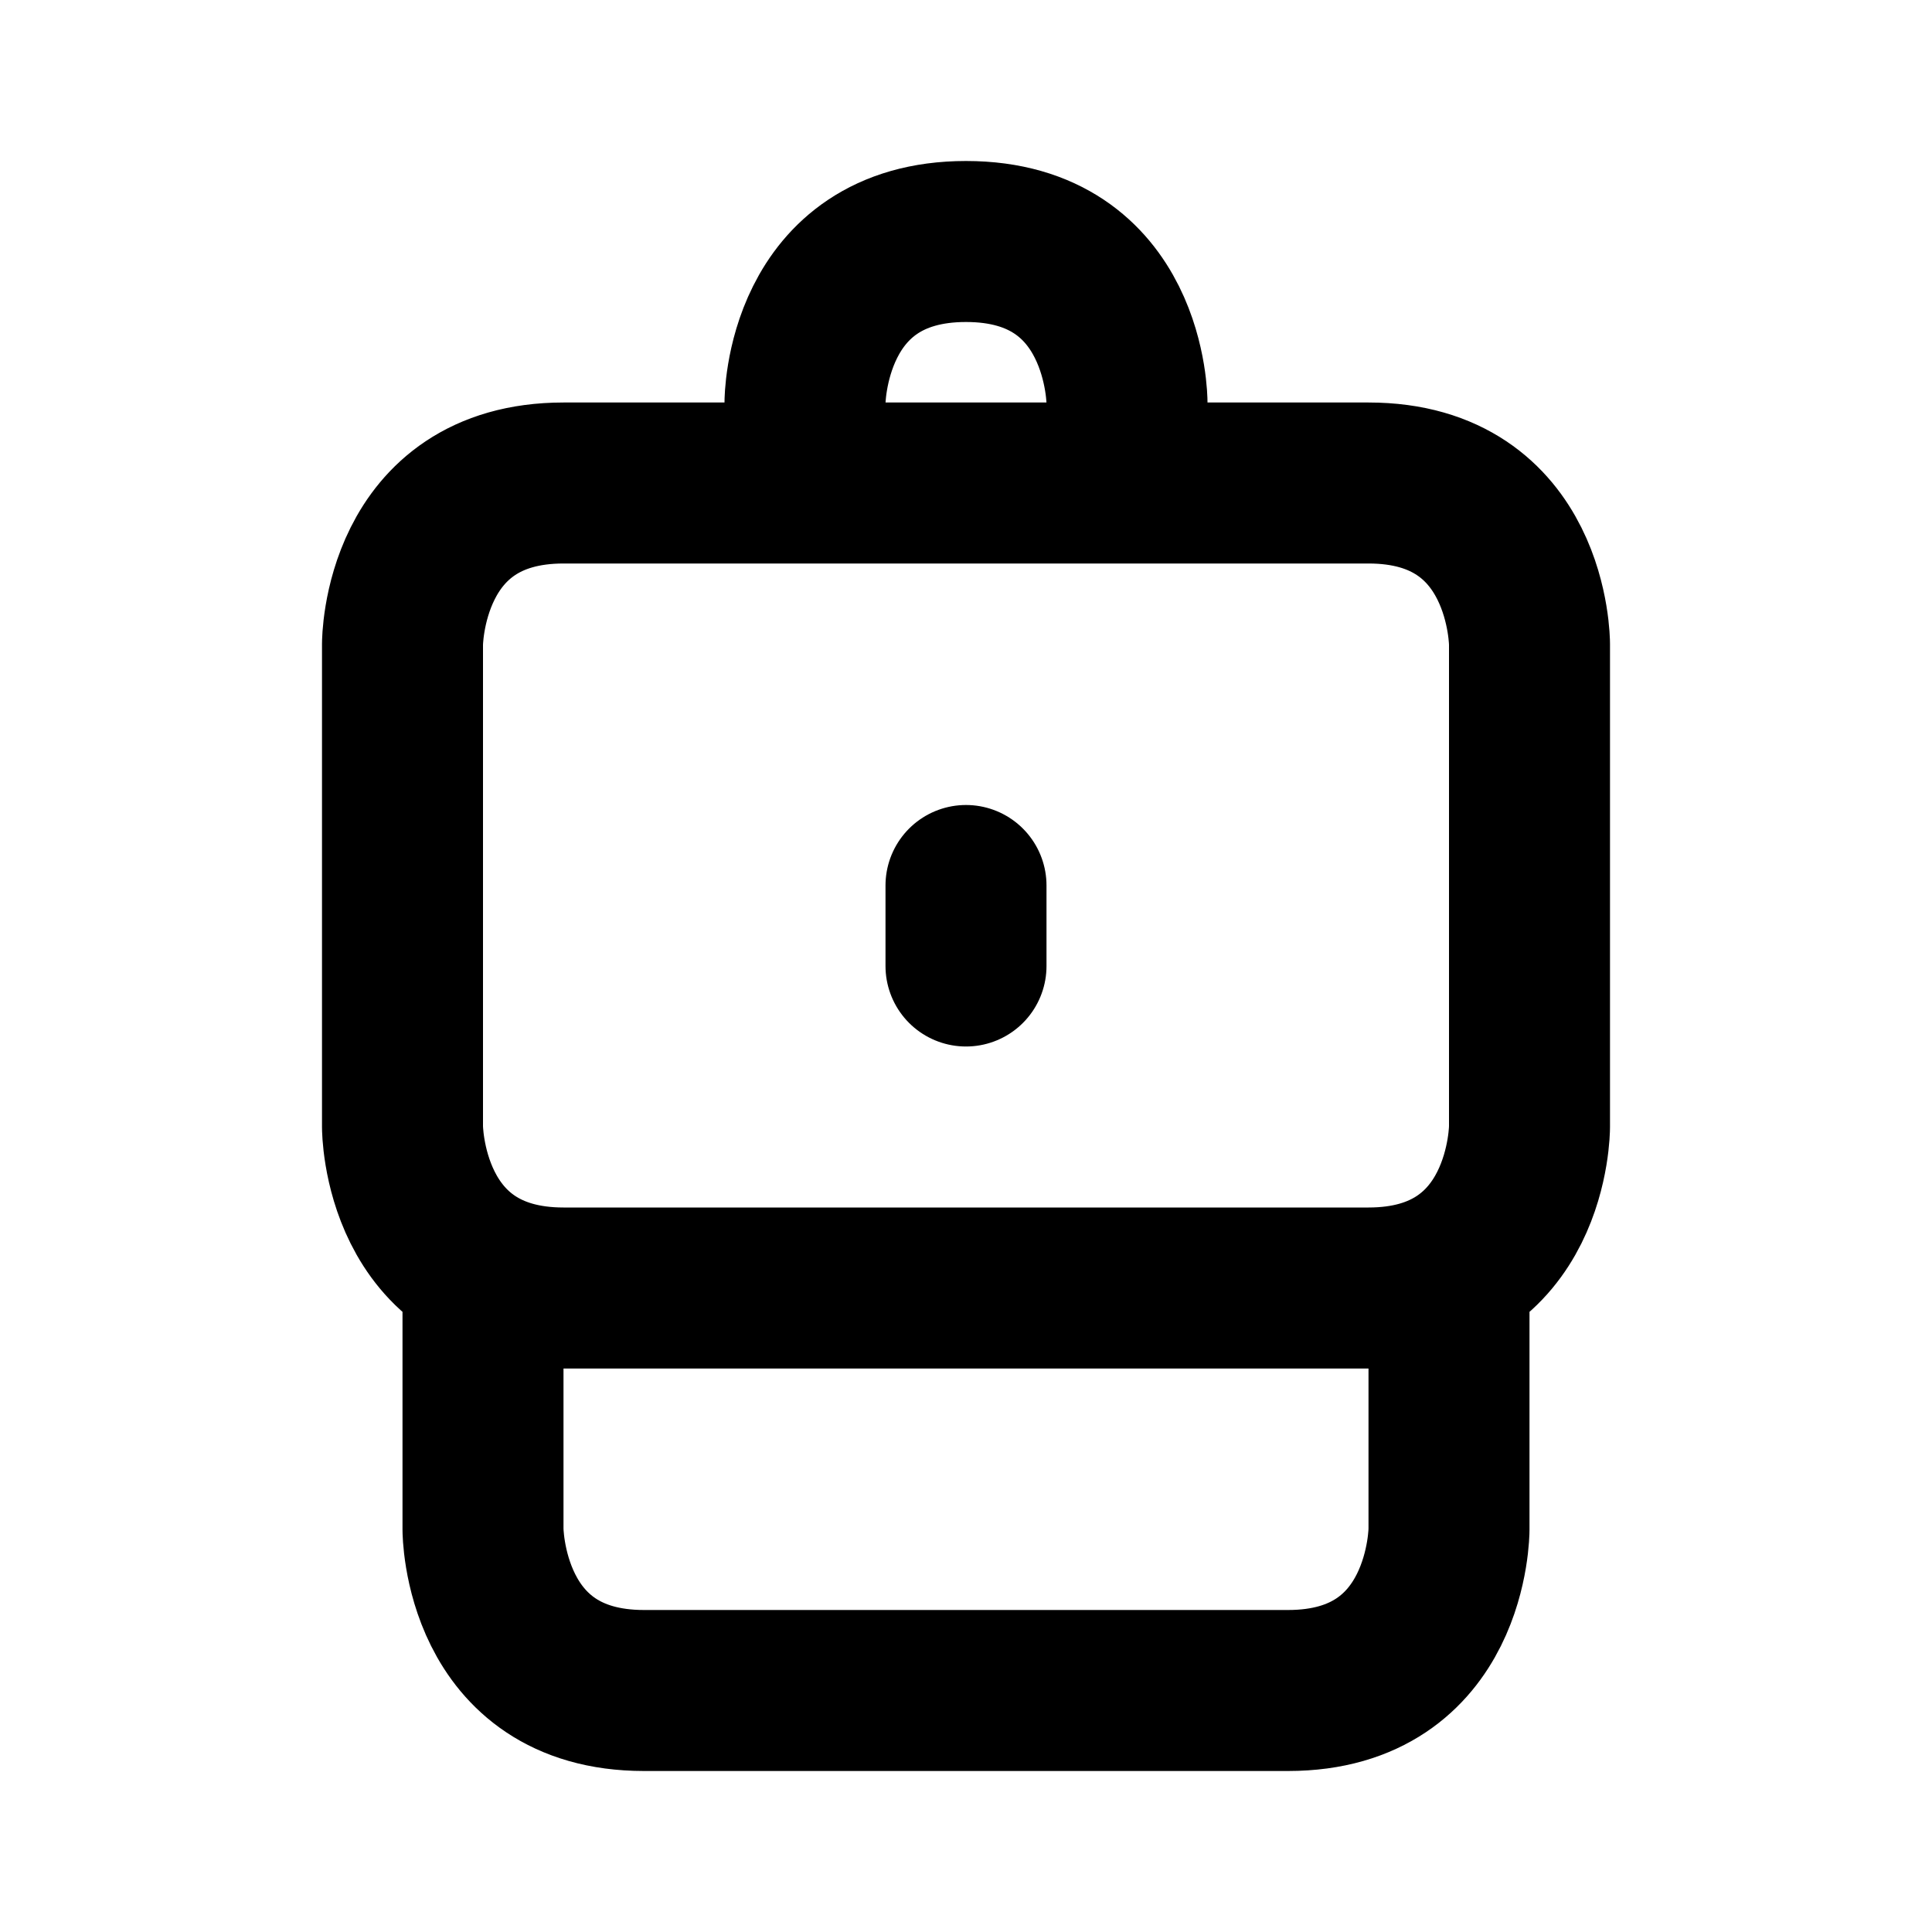 <svg xmlns="http://www.w3.org/2000/svg" viewBox="0 0 24 24" width="1em" height="1em">
<path fill="none" stroke="currentColor" stroke-linecap="round" stroke-linejoin="round" stroke-width="2" d="M6 16L6 19C6 19 6 21 8 21L16 21C18 21 18 19 18 19L18 16M7 6C5 6 5 8 5 8L5 14C5 14 5 16 7 16L17 16C19 16 19 14 19 14L19 8C19 8 19 6 17 6L7 6ZM10 5C10 5 10 3 12 3C14 3 14 5 14 5M12 11L12 12"/>
</svg>